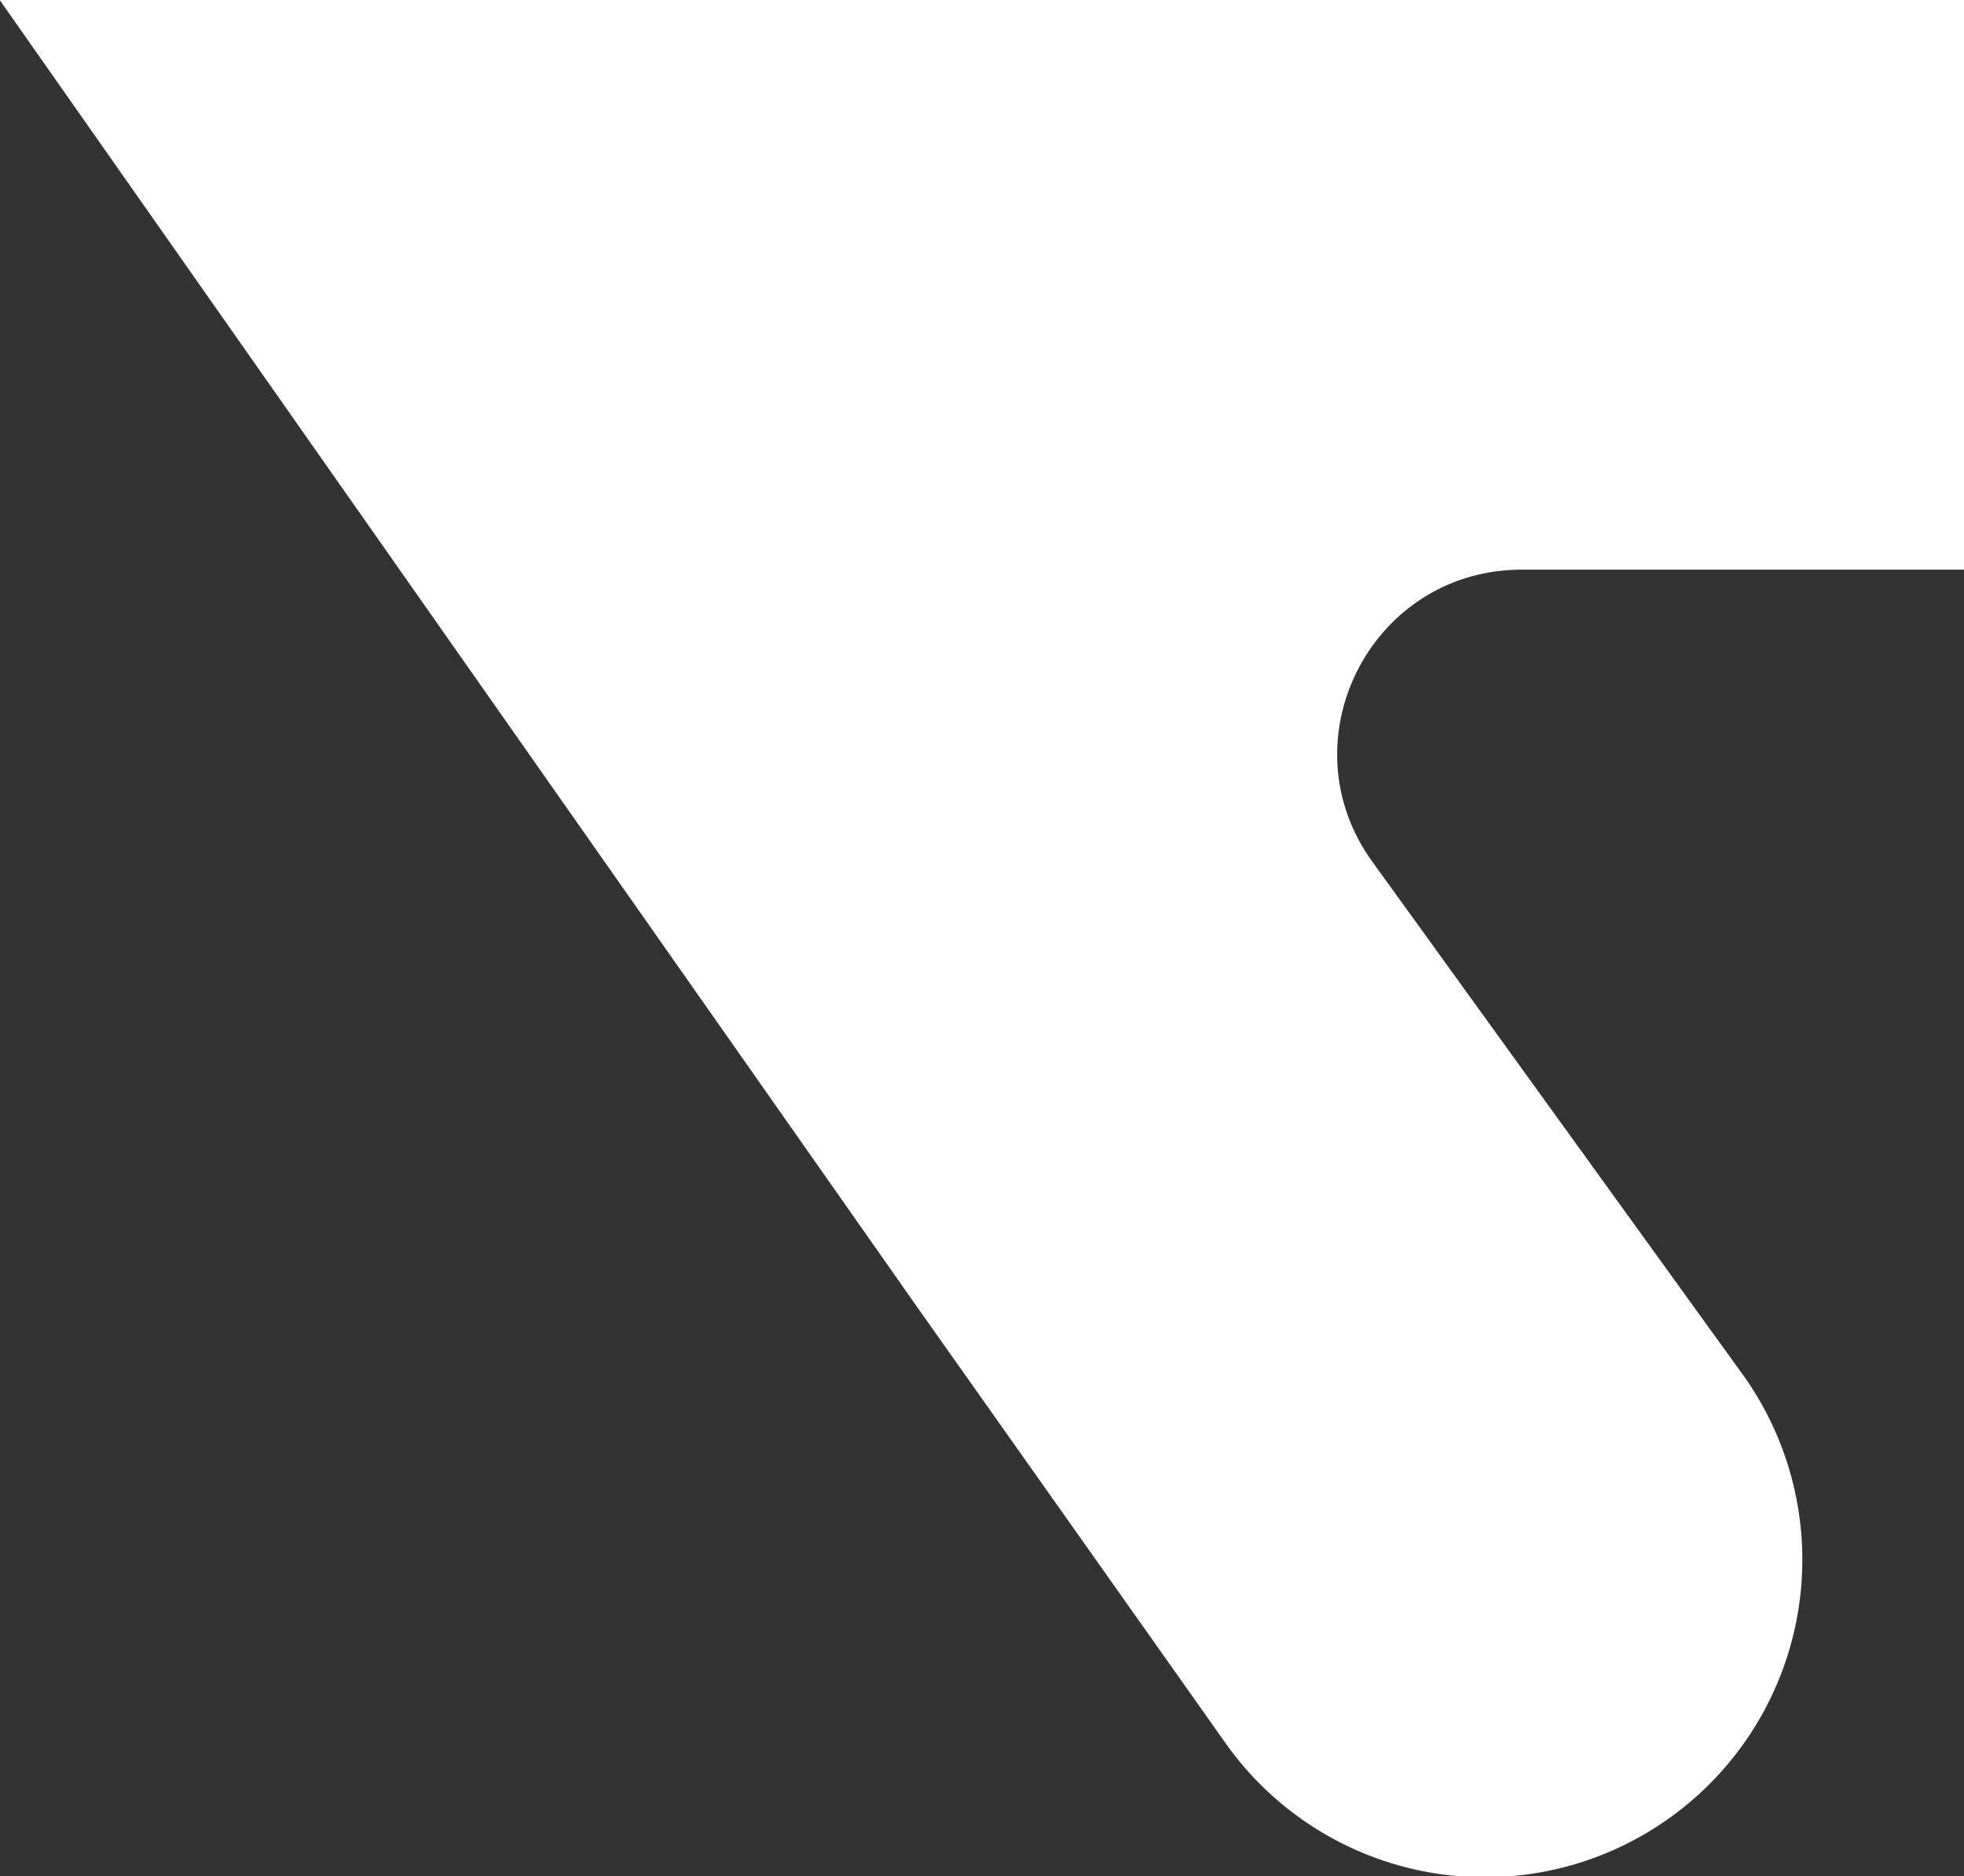<svg xmlns="http://www.w3.org/2000/svg" xmlns:xlink="http://www.w3.org/1999/xlink" width="514" height="491" viewBox="0 0 514 491"><rect x="0" y="0" width="514" height="491" fill="#333333" stroke="none"/><defs><clipPath id="a"><rect width="514" height="491" transform="translate(1406 2122)" fill="#fff"/></clipPath></defs><g transform="translate(-1406 -2122)" clip-path="url(#a)"><path d="M79.209,491.366h1210.45l-240.132-342.1L968.724,35a83.111,83.111,0,0,0-135.66,96.052l97.648,135.2c22.533,31.867-.23,76.023-39.378,76.023H79.209C35.508,342.279,0,375.738,0,416.71s35.508,74.429,79.209,74.429Z" transform="translate(2695.577 2613.367) rotate(180)" fill="#fff"/></g></svg>